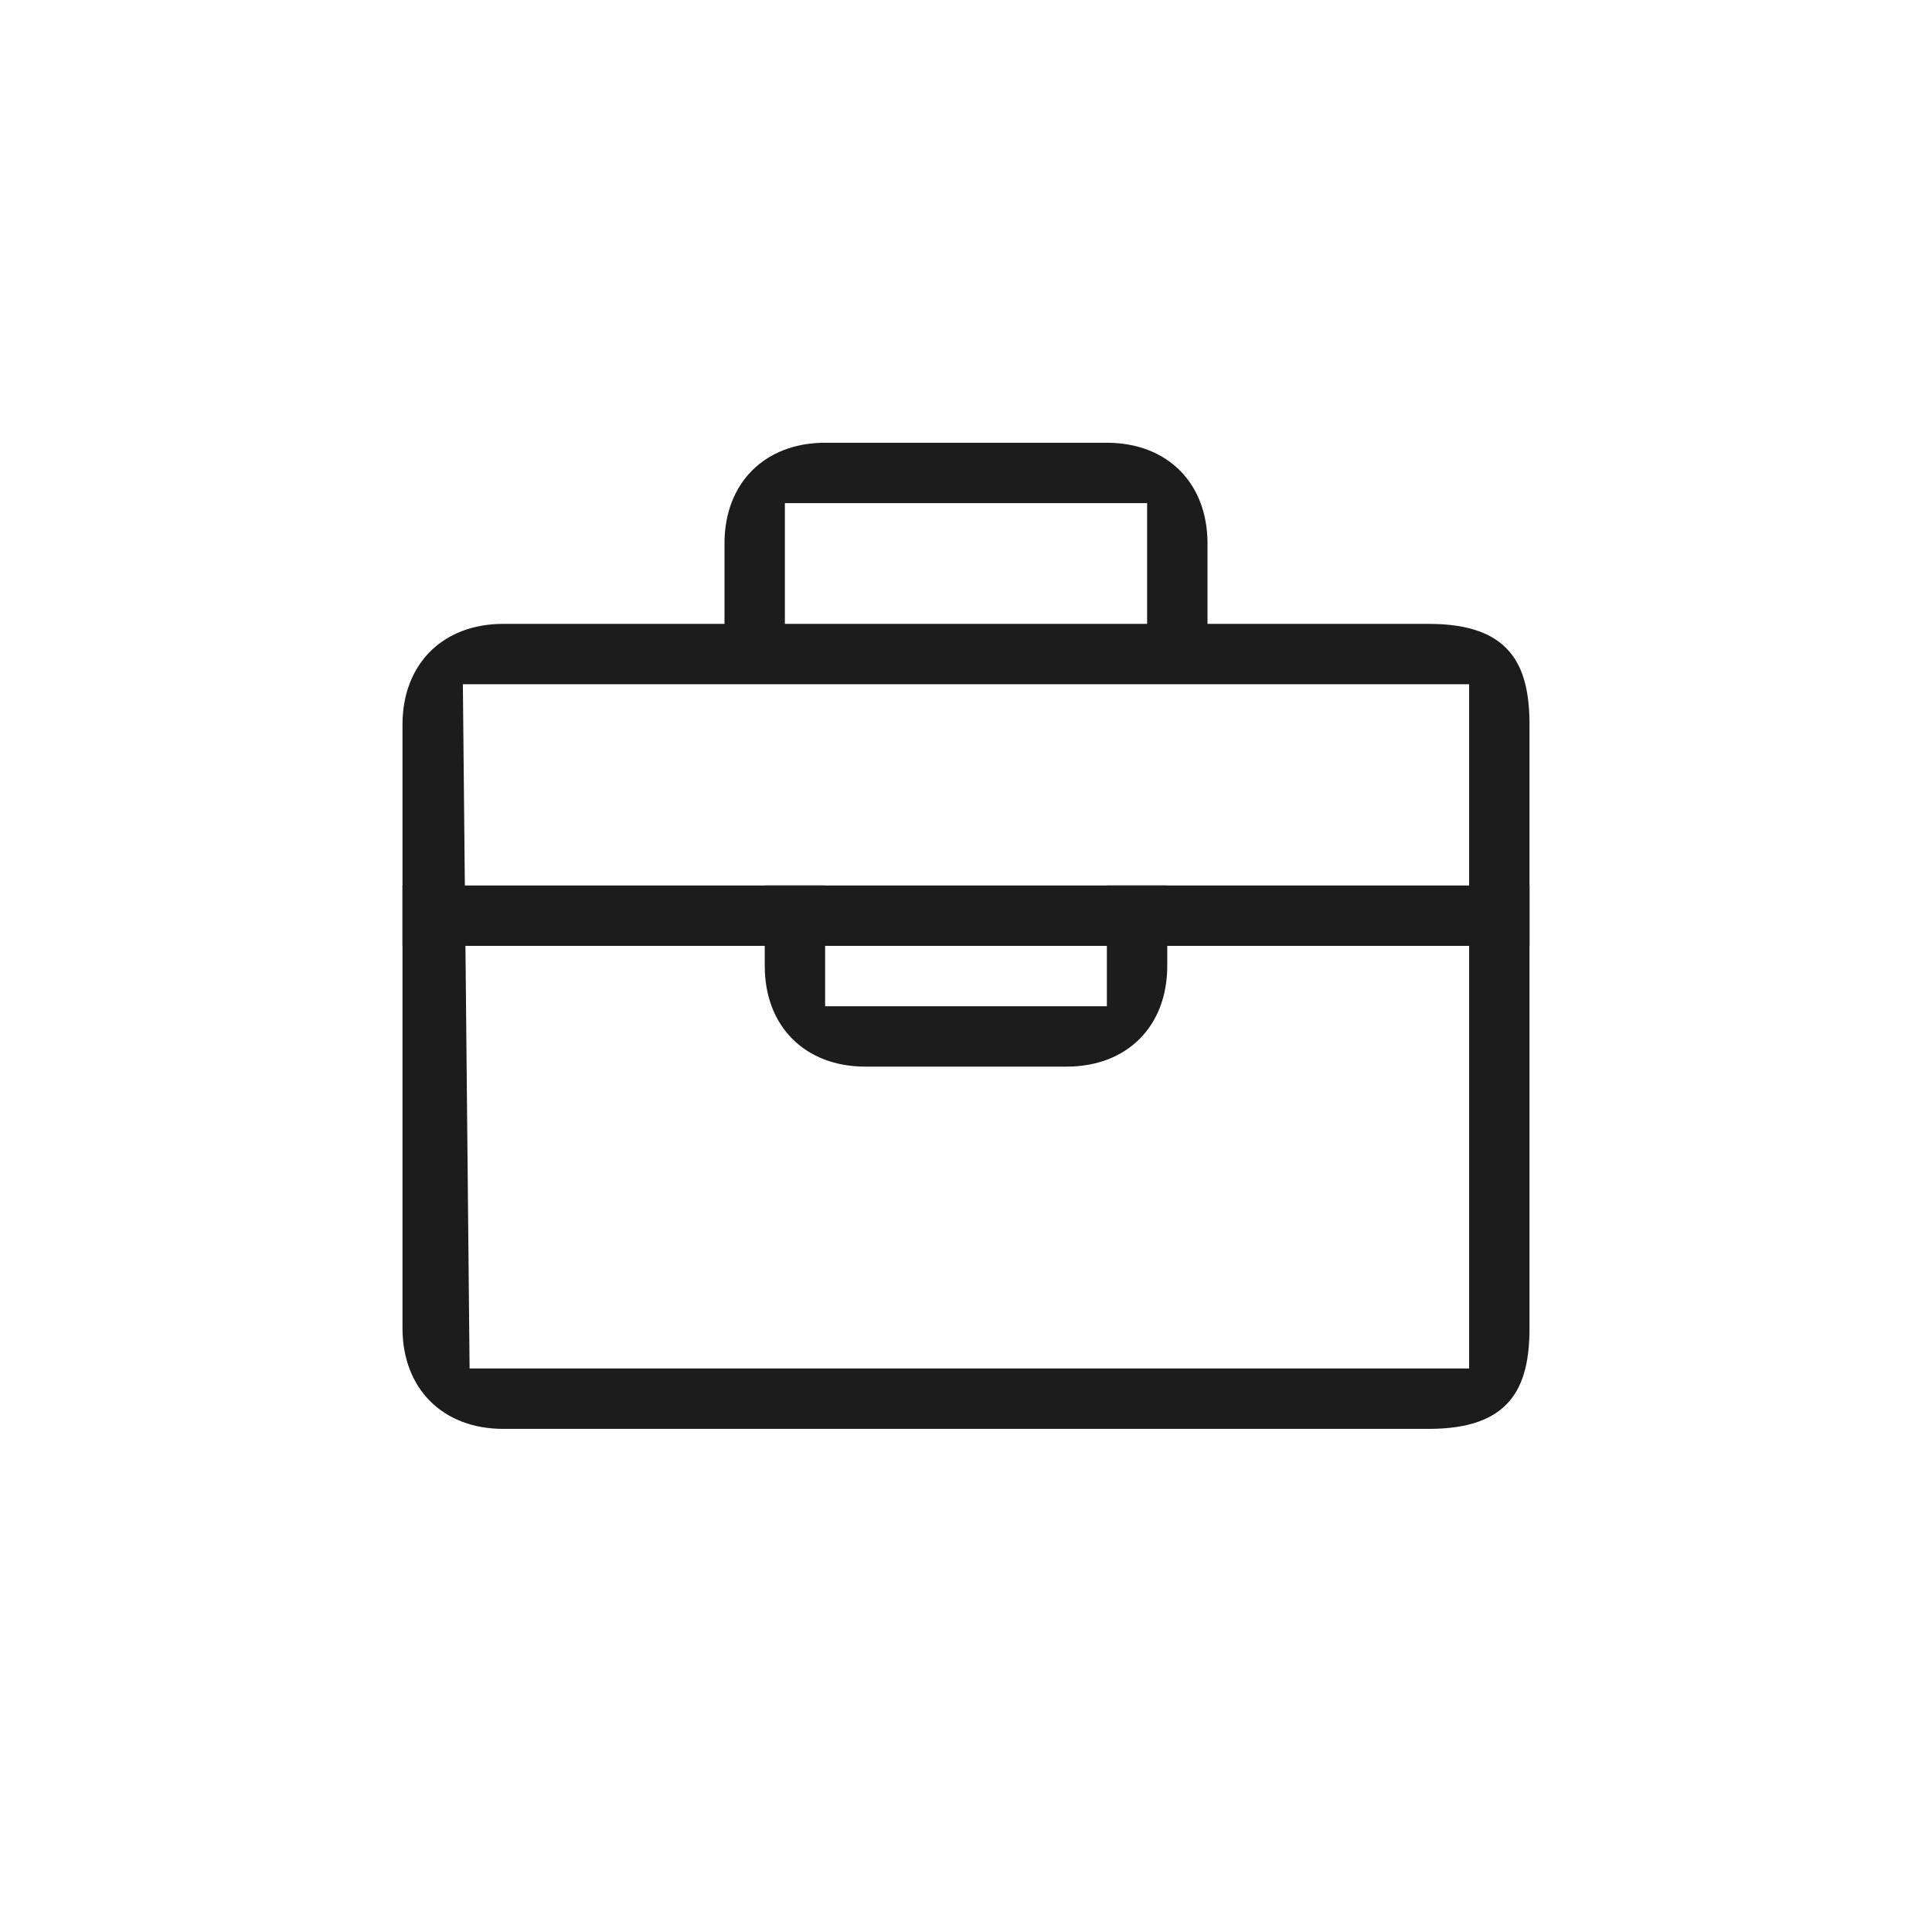 <svg width="48" height="48" viewBox="0 0 48 48" fill="none" xmlns="http://www.w3.org/2000/svg">
<path fill-rule="evenodd" clip-rule="evenodd" d="M11.5 17L11.667 34H36.5V17H11.5ZM12.5 15.5C11 15.5 10 16.5 10 18V33C10 34.5 11 35.5 12.5 35.5H35.5C37.5 35.5 38 34.5 38 33V18C38 16.5 37.5 15.5 35.5 15.5H12.5Z" fill="#1C1C1C"/>
<rect x="10" y="22" width="28" height="1.5" fill="#1C1C1C"/>
<path d="M20.5 11C22 11 24.376 11 27.5 11C29 11 30 12 30 13.5C30 14.476 30 16 30 16H28.5V12.5H19.5V16H18C18 16 18 14.476 18 13.5C18 12 19 11 20.5 11Z" fill="#1C1C1C"/>
<path d="M26.5 26.5C25 26.5 24.624 26.5 21.5 26.5C20 26.5 19 25.5 19 24C19 23.024 19 22 19 22L20.5 22L20.5 25L27.5 25L27.5 22L29 22C29 22 29 23.024 29 24C29 25.5 28 26.5 26.5 26.5Z" fill="#1C1C1C"/>
</svg>
